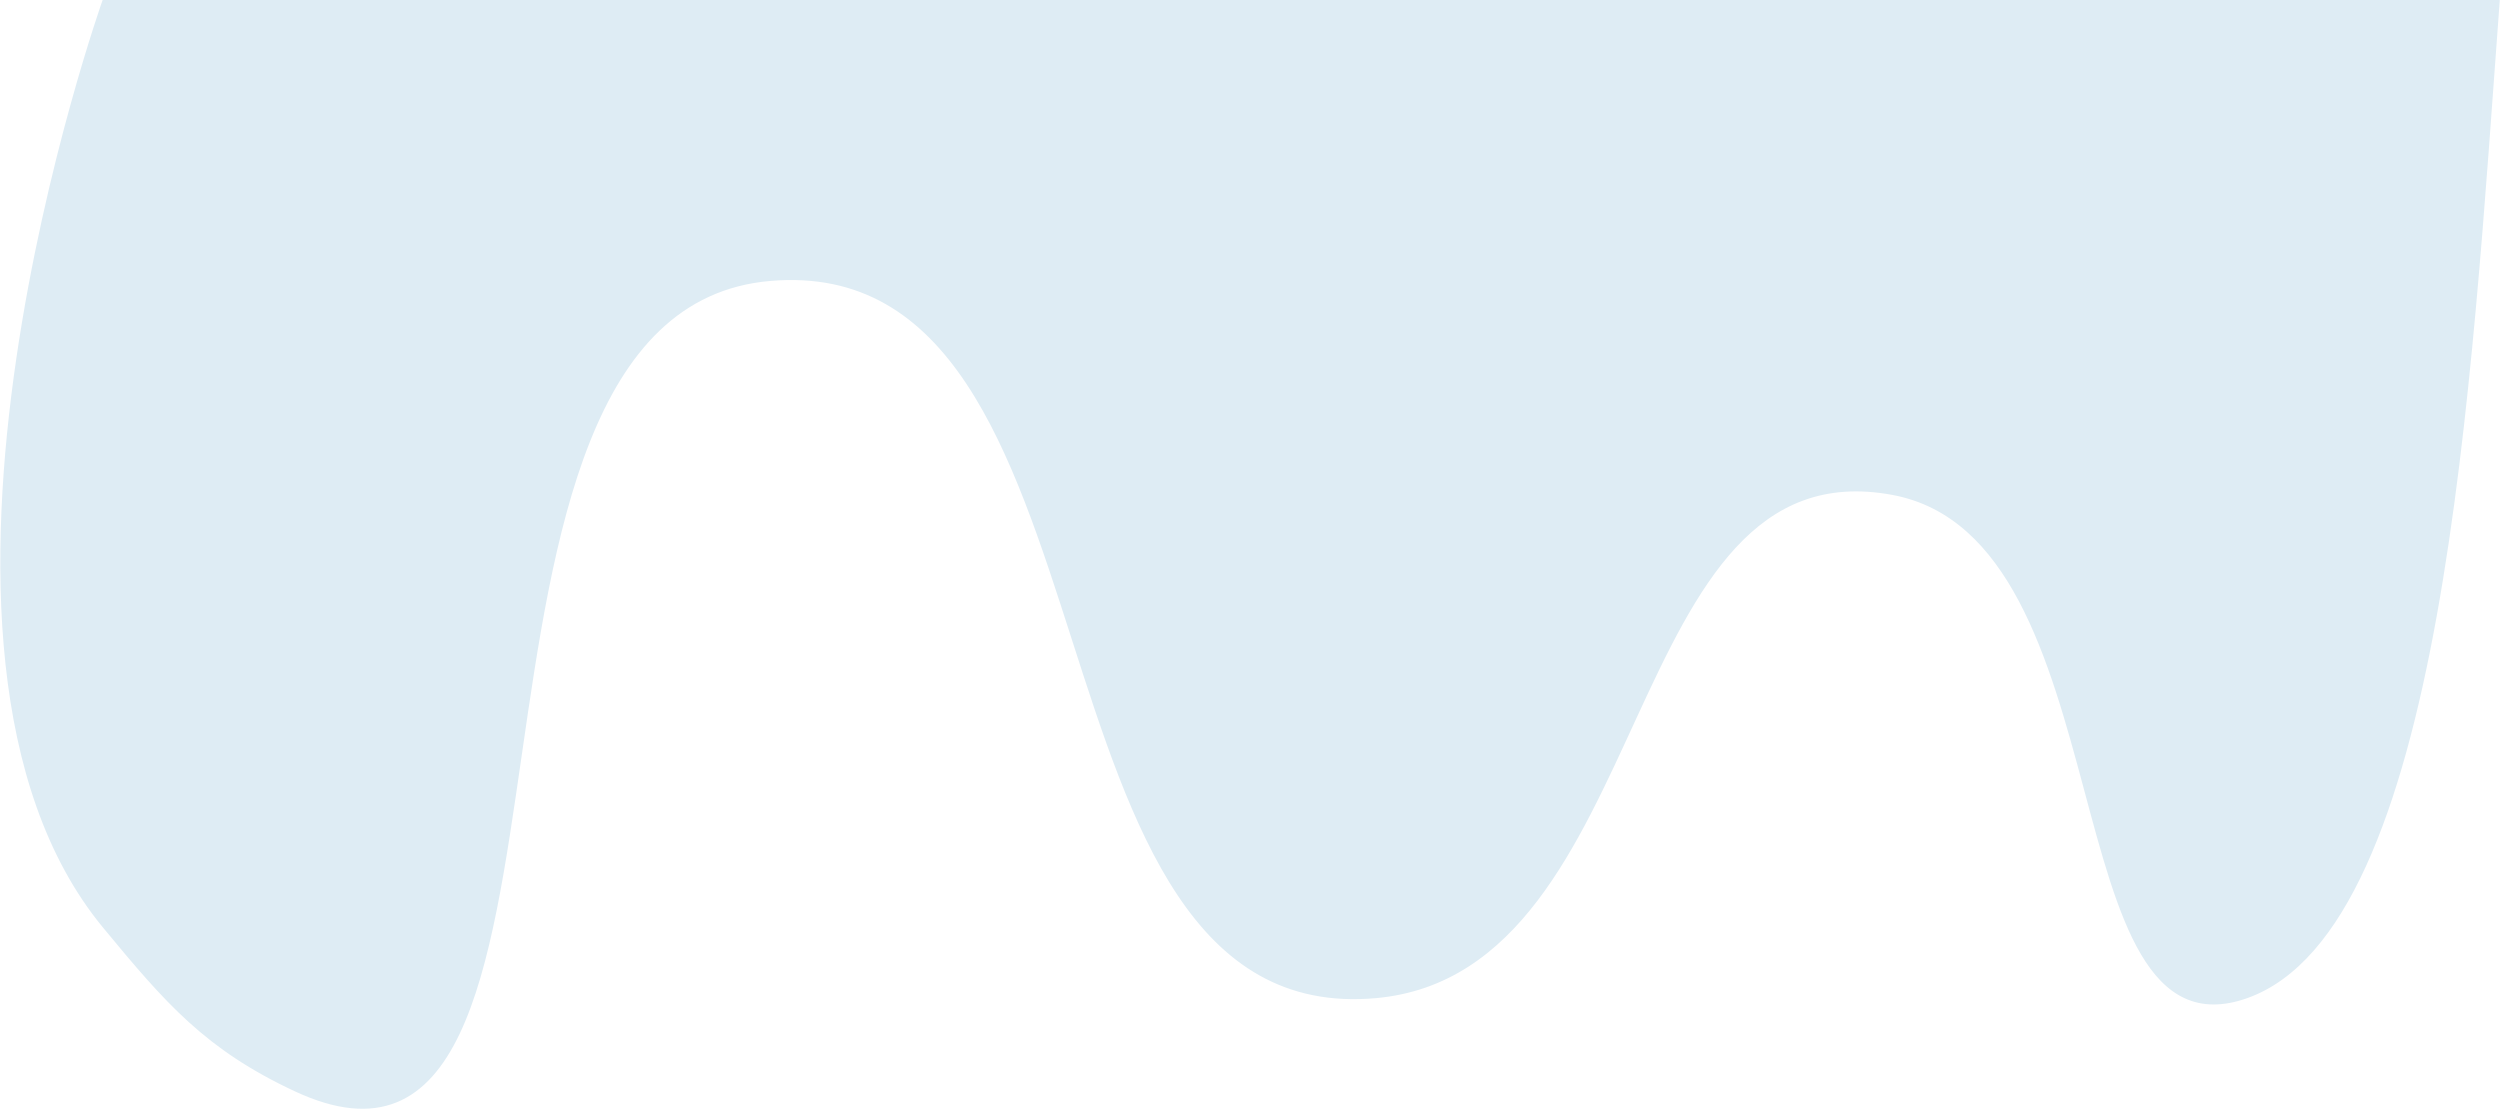 <?xml version="1.0" encoding="UTF-8"?> <svg xmlns="http://www.w3.org/2000/svg" width="4129" height="1832" viewBox="0 0 4129 1832" fill="none"><path d="M3711.16 1646C4034.16 1530.5 4078.86 632.453 4126.16 0H172.164C172.164 0 -208.455 1069.66 172.164 1530.5C275.354 1655.44 340.876 1731.36 487.664 1800C1036.51 2056.63 668.479 513.05 1272.16 461.5C1875.48 409.982 1669.67 1701.05 2272.66 1646C2735.94 1603.71 2668.93 729.259 3126.16 815C3516.24 888.147 3388.16 1761.5 3711.16 1646Z" fill="#DEECF4" stroke="#DEECF4" stroke-width="5"></path></svg> 